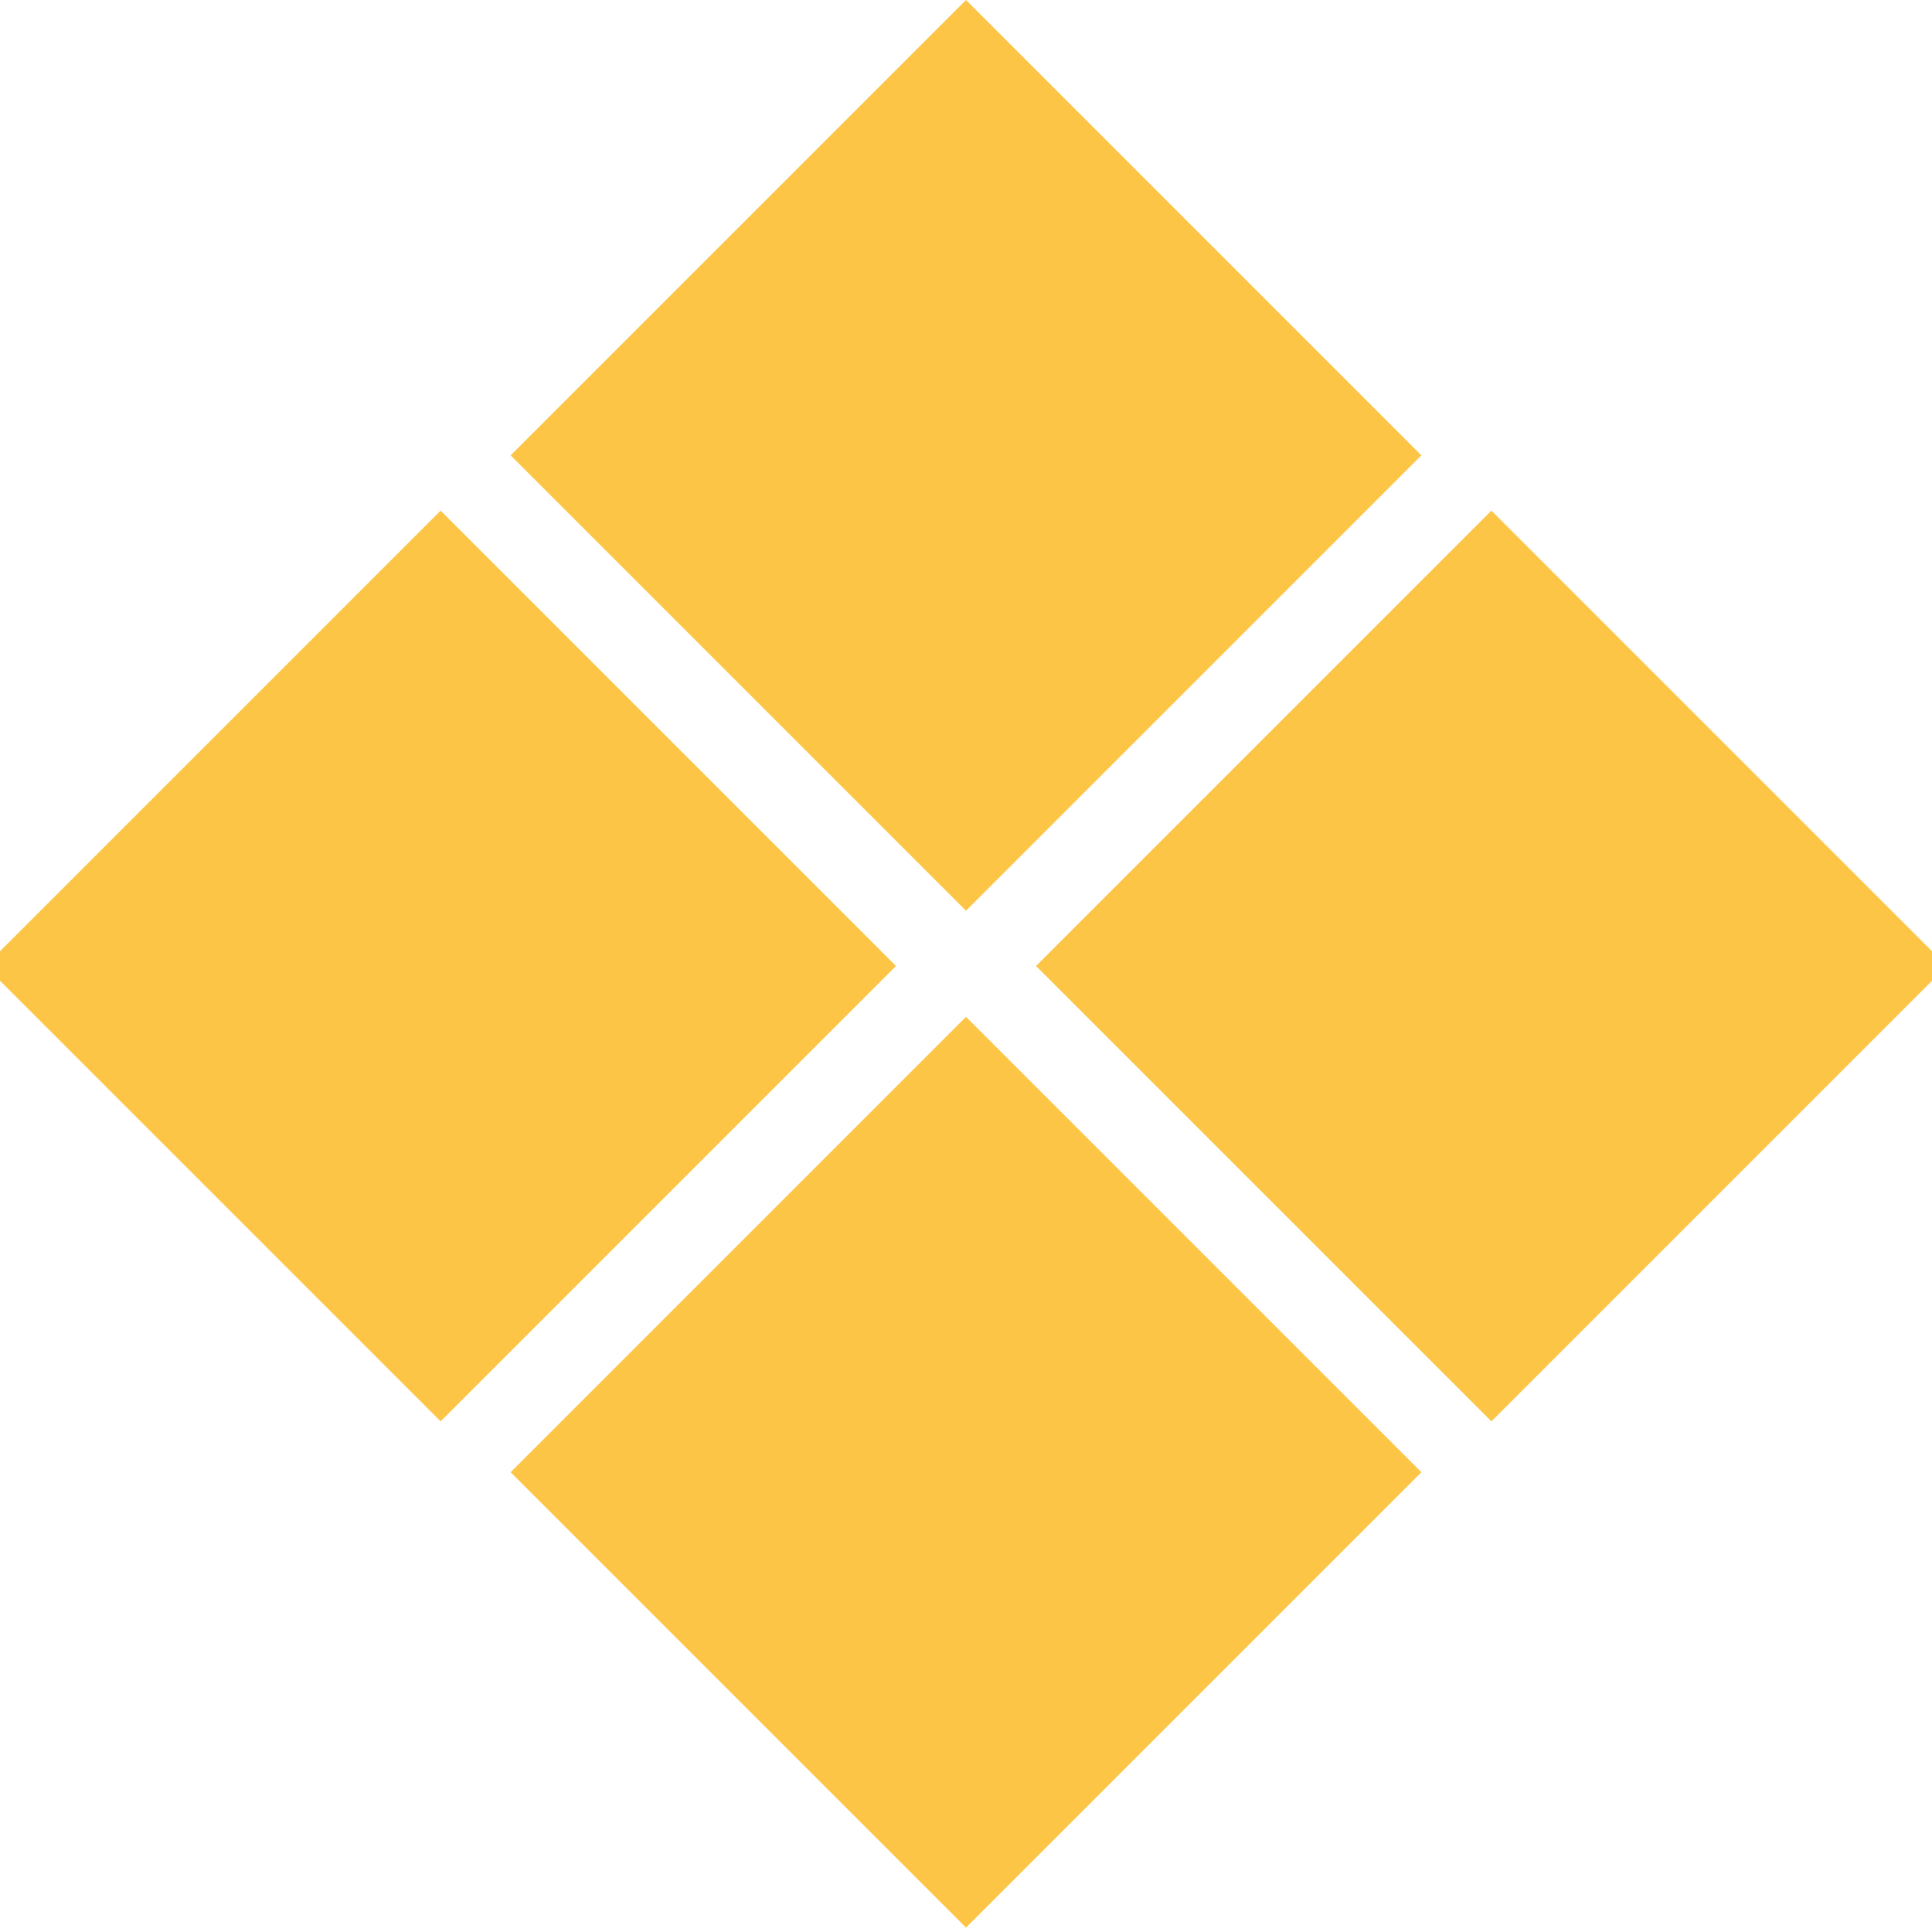 <svg width="57" height="57" viewBox="0 0 57 57" fill="none" xmlns="http://www.w3.org/2000/svg">
<g clip-path="url(#clip0_4_97)">
<rect x="28.5" y="30" width="19" height="19" transform="rotate(45 28.5 30)" fill="#FDC546"/>
<rect x="12.999" y="15.065" width="19" height="19" transform="rotate(45 12.999 15.065)" fill="#FDC546"/>
<rect x="44.001" y="15.065" width="19" height="19" transform="rotate(45 44.001 15.065)" fill="#FDC546"/>
<rect x="28.5" y="-3.05176e-05" width="19" height="19" transform="rotate(45 28.5 -3.05176e-05)" fill="#FDC546"/>
</g>
<defs>
<clipPath id="clip0_4_97">
<rect width="57" height="57" fill="white"/>
</clipPath>
</defs>
</svg>
